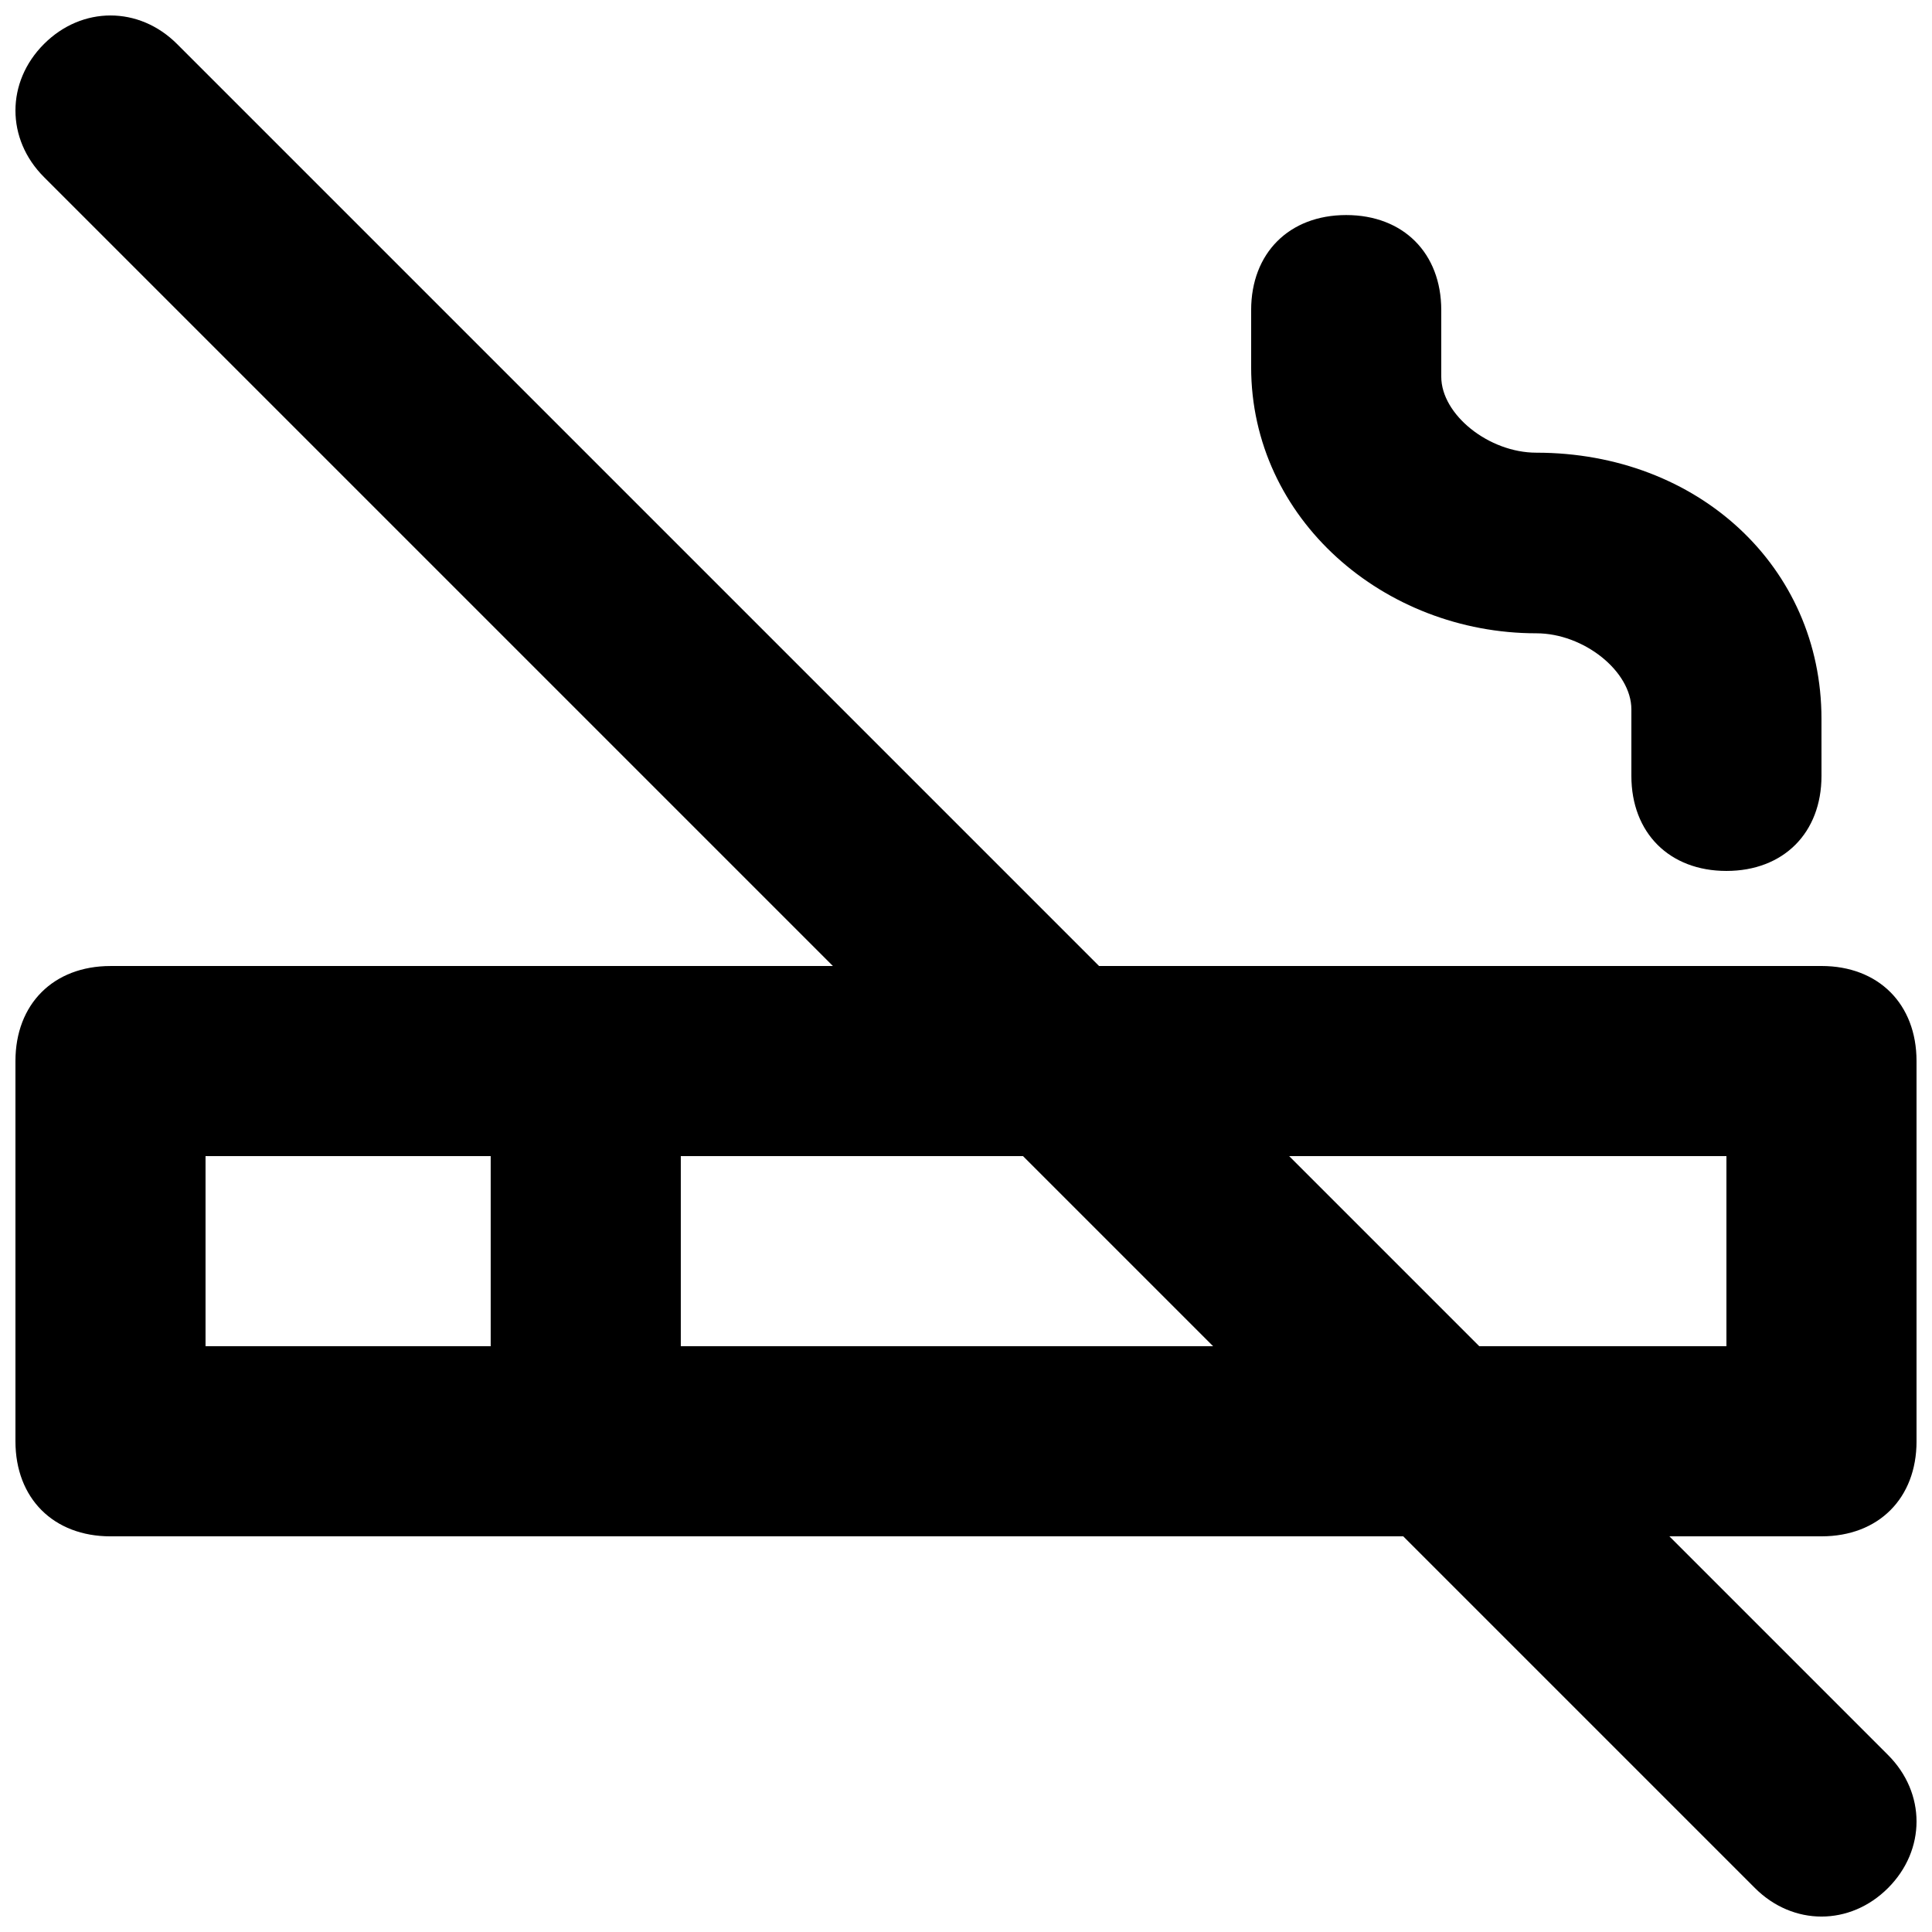 <?xml version="1.0" encoding="UTF-8"?>
<!-- Uploaded to: ICON Repo, www.svgrepo.com, Generator: ICON Repo Mixer Tools -->
<svg width="800px" height="800px" version="1.1" viewBox="144 144 512 512" xmlns="http://www.w3.org/2000/svg">
 <defs>
  <clipPath id="a">
   <path d="m148.09 148.09h503.81v503.81h-503.81z"/>
  </clipPath>
 </defs>
 <g clip-path="url(#a)">
  <path d="m651.9 525.95v-100.76c0-15.113-10.078-25.191-25.191-25.191h-191.45l-244.34-244.34c-10.078-10.078-25.191-10.078-35.266 0-10.078 10.078-10.078 25.191 0 35.266l209.08 209.08h-191.45c-15.113 0-25.191 10.078-25.191 25.191v100.76c0 15.113 10.078 25.191 25.191 25.191h342.59l93.203 93.203c10.078 10.078 25.191 10.078 35.266 0 10.078-10.078 10.078-25.191 0-35.266l-57.934-57.941h40.305c15.117 0 25.191-10.074 25.191-25.191zm-453.43-75.57h75.57v50.383h-75.57zm125.95 50.383v-50.383h90.688l50.383 50.383zm277.1 0h-65.496l-50.383-50.383h115.88z"/>
 </g>
 <path d="m551.14 311.83c12.594 0 25.191 10.078 25.191 20.152v17.633c0 15.113 10.078 25.191 25.191 25.191 15.113 0 25.191-10.078 25.191-25.191l-0.004-15.113c0-40.305-32.746-70.535-75.57-70.535-12.594 0-25.191-10.078-25.191-20.152v-17.633c0-15.113-10.078-25.191-25.191-25.191-15.113 0-25.191 10.078-25.191 25.191v15.113c0.004 40.305 35.27 70.535 75.574 70.535z"/>
</svg>